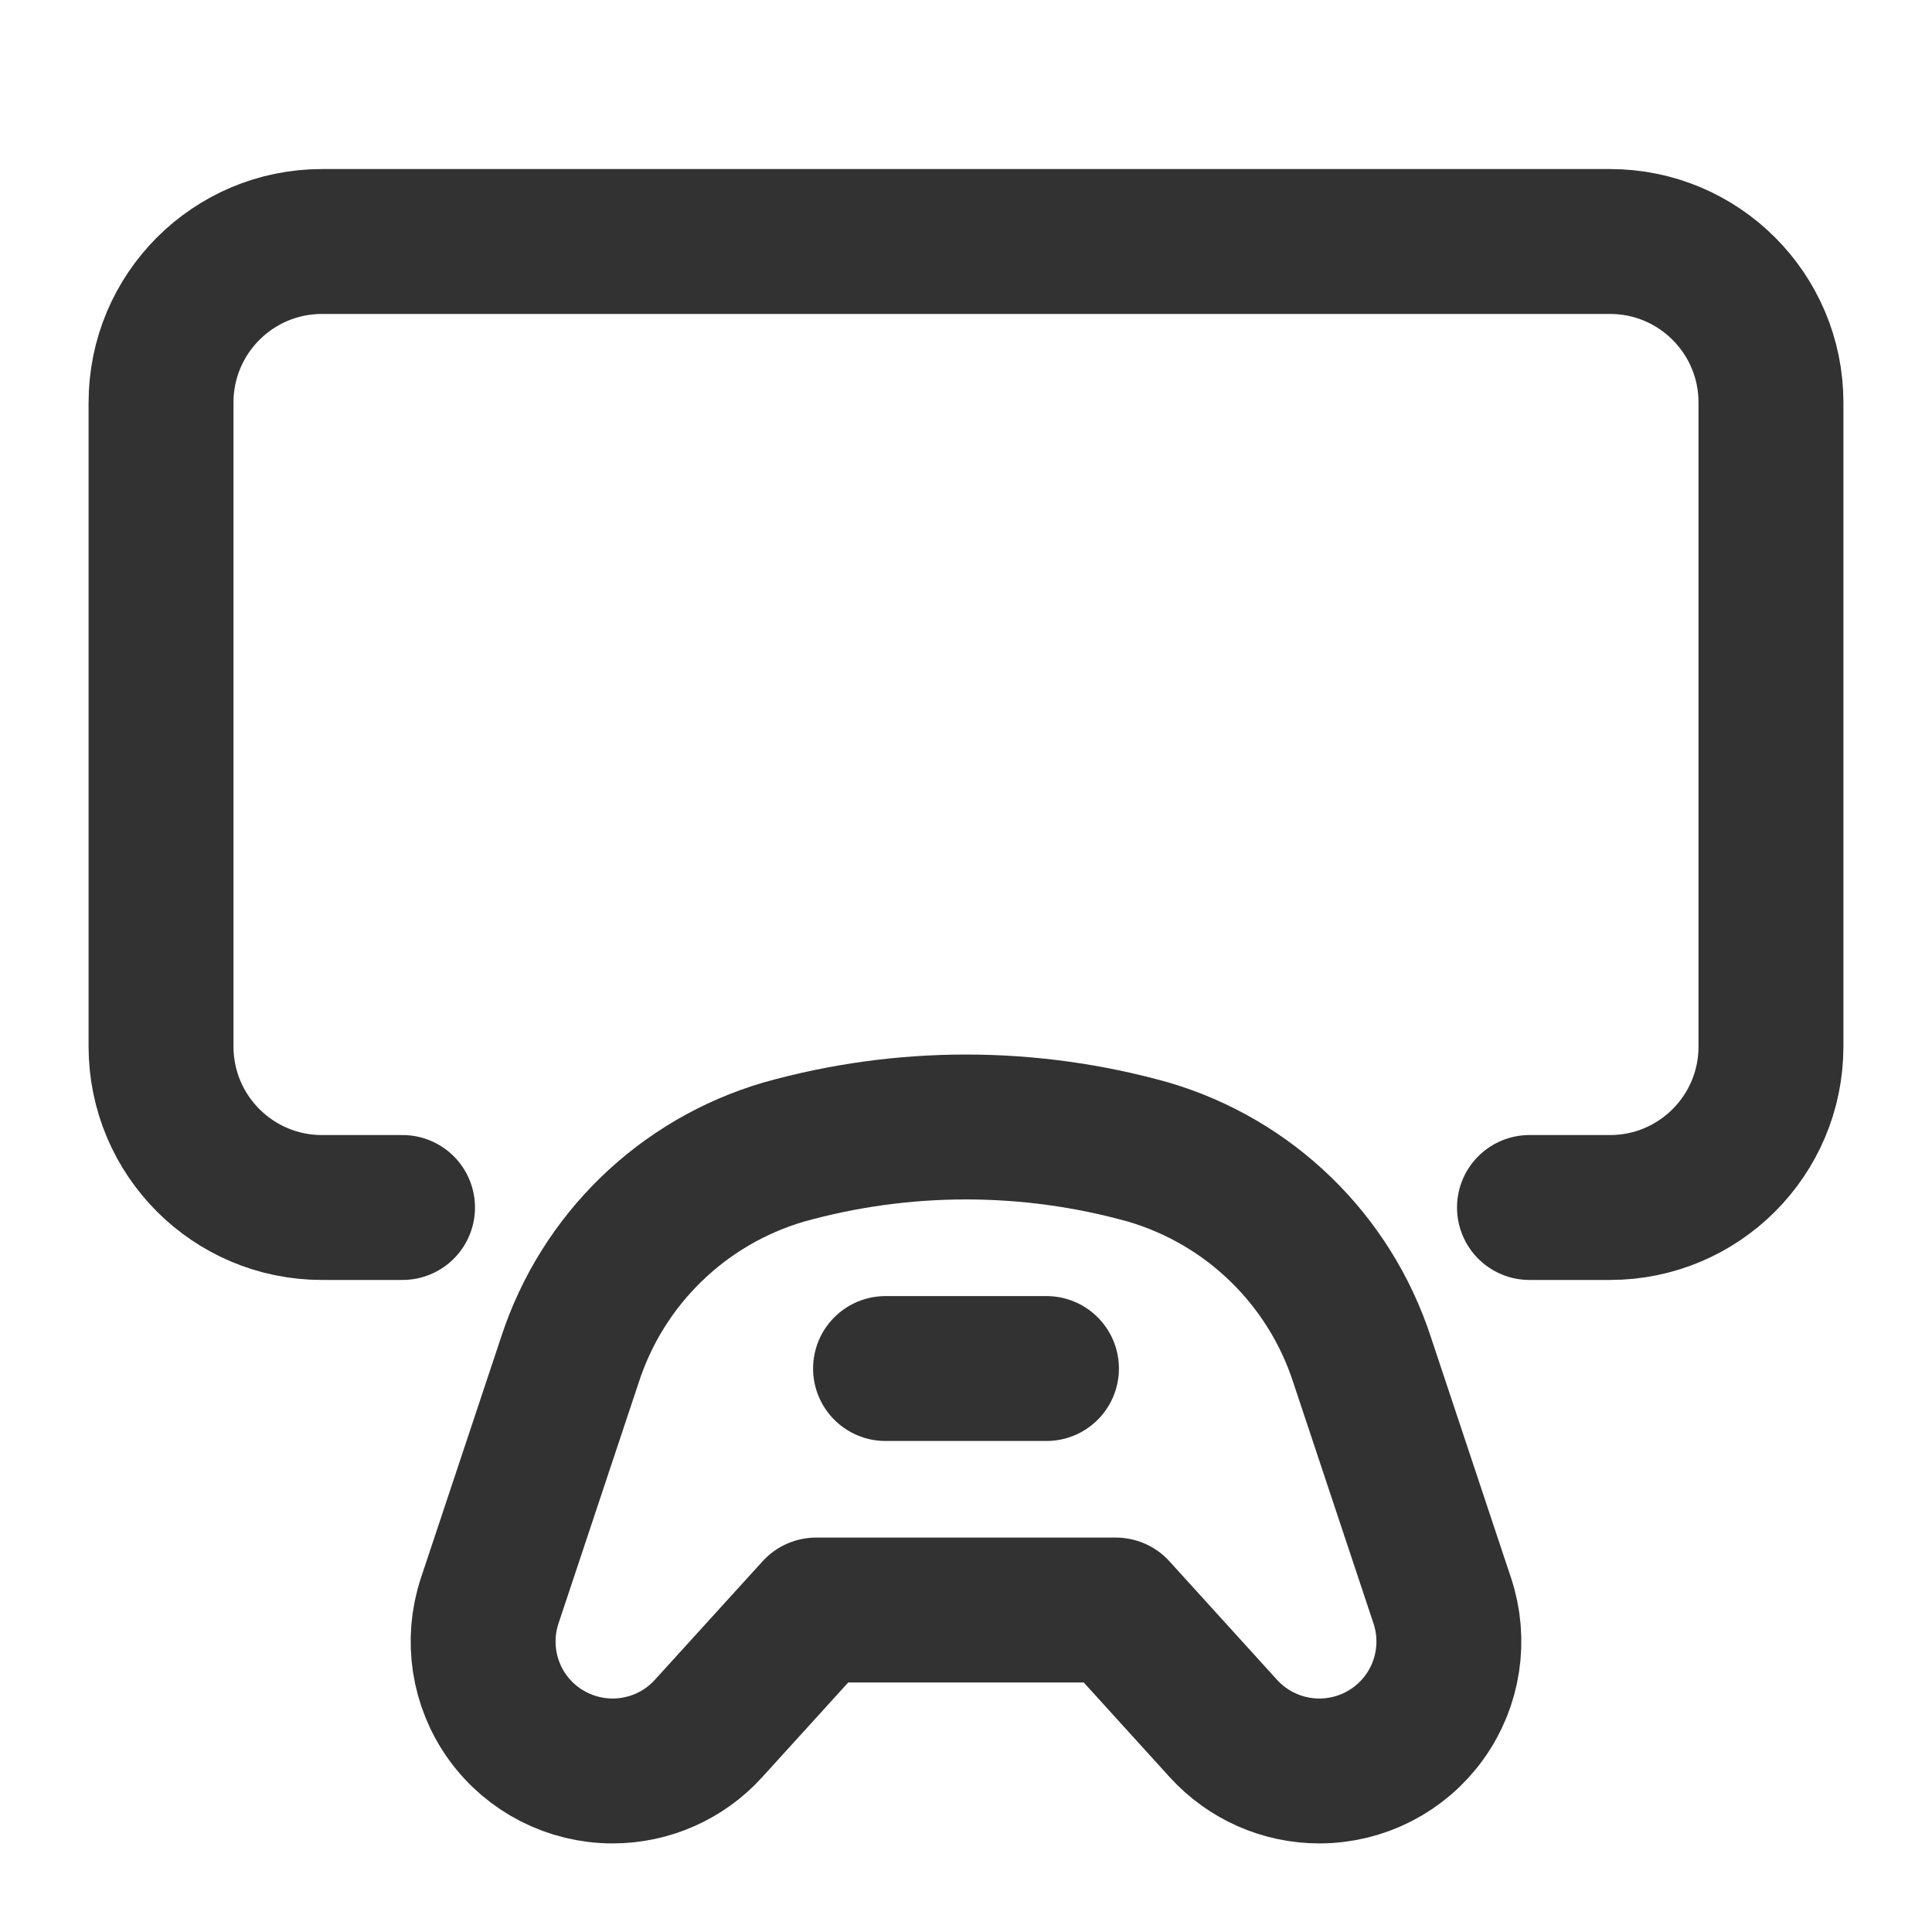 <svg width="20" height="20" viewBox="0 0 20 20" fill="none" xmlns="http://www.w3.org/2000/svg">
<path d="M15.833 12.5H16.667C17.587 12.5 18.333 11.754 18.333 10.833V4.167C18.333 3.246 17.587 2.5 16.667 2.5H3.333C2.413 2.5 1.667 3.246 1.667 4.167V10.833C1.667 11.754 2.413 12.5 3.333 12.5H4.167" stroke="#323232" stroke-width="1.5" stroke-linecap="round" stroke-linejoin="round"/>
<path fill-rule="evenodd" clip-rule="evenodd" d="M11.551 16.667L12.665 17.894C12.92 18.174 13.28 18.333 13.658 18.333V18.333C14.089 18.333 14.494 18.126 14.746 17.776C14.998 17.427 15.066 16.977 14.93 16.569L14.099 14.073C13.76 13.036 12.933 12.233 11.887 11.926C10.653 11.58 9.347 11.58 8.113 11.926C7.067 12.233 6.239 13.036 5.901 14.073L5.07 16.569C4.934 16.978 5.002 17.427 5.254 17.777C5.506 18.126 5.911 18.333 6.342 18.333V18.333C6.72 18.333 7.08 18.174 7.334 17.894L8.449 16.667H11.551Z" stroke="#323232" stroke-width="1.5" stroke-linecap="round" stroke-linejoin="round"/>
<path d="M10.833 14.167H9.167" stroke="#323232" stroke-width="1.5" stroke-linecap="round" stroke-linejoin="round"/>
</svg>
